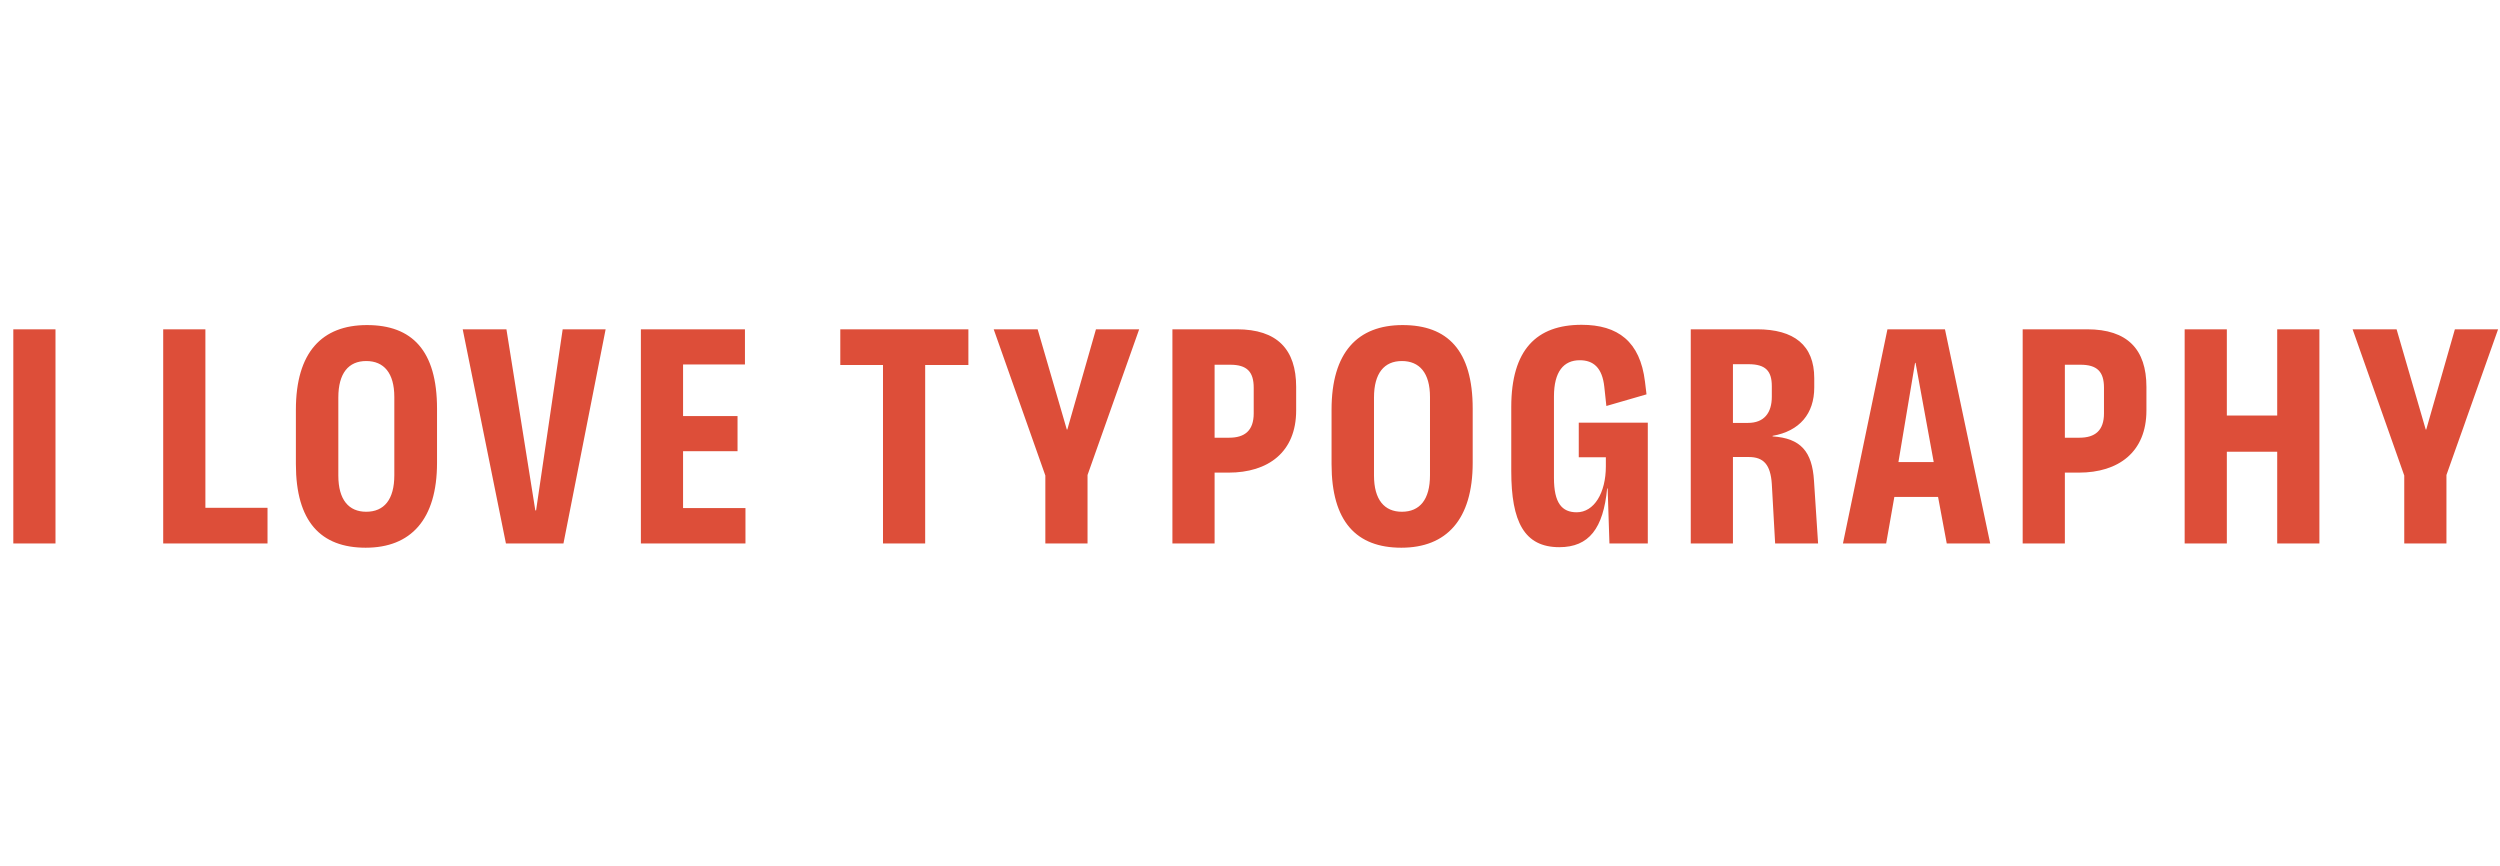 <svg width="254" height="88" viewBox="0 0 254 88" fill="none" xmlns="http://www.w3.org/2000/svg">
<path d="M1.352 55.218H5.638V33.457H1.352V55.218ZM20.868 51.591V33.457H16.581V55.218H27.18V51.591H20.869H20.868ZM37.154 55.648C41.726 55.648 44.402 52.8 44.402 47.024V41.516C44.402 35.606 41.857 33.027 37.285 33.027C32.713 33.027 30.062 35.794 30.062 41.624V47.158C30.062 52.988 32.584 55.648 37.156 55.648H37.154ZM37.206 51.994C35.44 51.994 34.374 50.785 34.374 48.313V40.388C34.374 37.916 35.413 36.681 37.206 36.681C38.998 36.681 40.063 37.889 40.063 40.334V48.286C40.063 50.758 39.024 51.994 37.206 51.994ZM51.403 55.218H57.247L61.532 33.457H57.168L54.466 51.859H54.389L51.453 33.457H47.011L51.403 55.218ZM69.399 51.618V45.842H74.934V42.269H69.4V37.03H75.687V33.457H65.114V55.218H75.739V51.618H69.399ZM98.388 33.457H85.374V37.084H89.712V55.218H93.998V37.084H98.388V33.457ZM100.96 33.457L106.207 48.313V55.218H110.494V48.26L115.74 33.457H111.349L108.44 43.639H108.388L105.425 33.457H100.957H100.96ZM125.663 33.457H119.117V55.218H123.403V48.018H124.832C128.832 48.018 131.69 45.949 131.69 41.704V39.313C131.69 35.498 129.767 33.457 125.663 33.457ZM127.377 42C127.377 43.746 126.468 44.471 124.884 44.471H123.403V37.057H124.988C126.676 37.057 127.377 37.755 127.377 39.394V42ZM142.378 55.648C146.95 55.648 149.626 52.8 149.626 47.024V41.516C149.626 35.606 147.08 33.027 142.508 33.027C137.936 33.027 135.286 35.794 135.286 41.624V47.158C135.286 52.988 137.806 55.648 142.378 55.648ZM142.43 51.994C140.663 51.994 139.598 50.785 139.598 48.313V40.388C139.598 37.916 140.637 36.681 142.43 36.681C144.222 36.681 145.287 37.889 145.287 40.334V48.286C145.287 50.758 144.248 51.994 142.43 51.994ZM160.402 42.94V46.46H163.155V47.373C163.155 50.086 161.96 52.048 160.194 52.048C158.687 52.048 157.882 51.107 157.882 48.555V40.281C157.882 37.755 158.869 36.6 160.506 36.6C161.882 36.6 162.792 37.352 162.999 39.313L163.207 41.248L167.286 40.066L167.13 38.776C166.636 34.693 164.376 33 160.688 33C156.116 33 153.544 35.525 153.544 41.355V47.857C153.544 53.015 154.869 55.594 158.427 55.594C161.441 55.594 162.896 53.686 163.285 49.63H163.337L163.519 55.218H167.416V42.94H160.402ZM171.781 33.457V55.218H176.067V46.433H177.678C179.185 46.433 179.886 47.212 180.016 49.173L180.354 55.218H184.718L184.302 48.851C184.12 45.868 182.951 44.525 180.094 44.337V44.283C182.848 43.8 184.328 42.027 184.328 39.367V38.427C184.328 35.069 182.276 33.457 178.509 33.457H171.781ZM176.067 37.003H177.652C179.393 37.003 180.016 37.701 180.016 39.233V40.307C180.016 41.973 179.211 42.967 177.6 42.967H176.067V37.003ZM197.79 55.218H202.206L197.608 33.457H191.764L187.243 55.218H191.634L192.465 50.489H196.907L197.79 55.218ZM192.881 46.943L194.569 36.869H194.621L196.465 46.943H192.881ZM212.05 33.457H205.504V55.218H209.79V48.018H211.219C215.22 48.018 218.077 45.949 218.077 41.704V39.313C218.077 35.498 216.155 33.457 212.05 33.457ZM213.765 42C213.765 43.746 212.856 44.471 211.271 44.471H209.79V37.057H211.375C213.063 37.057 213.765 37.755 213.765 39.394V42ZM231.364 33.457V42.215H226.247V33.457H221.961V55.218H226.247V45.895H231.364V55.218H235.651V33.457H231.364ZM239.025 33.457L244.272 48.313V55.218H248.559V48.26L253.806 33.457H249.416L246.506 43.639H246.454L243.493 33.457H239.025Z" fill="#DD4E39"/>
</svg>
